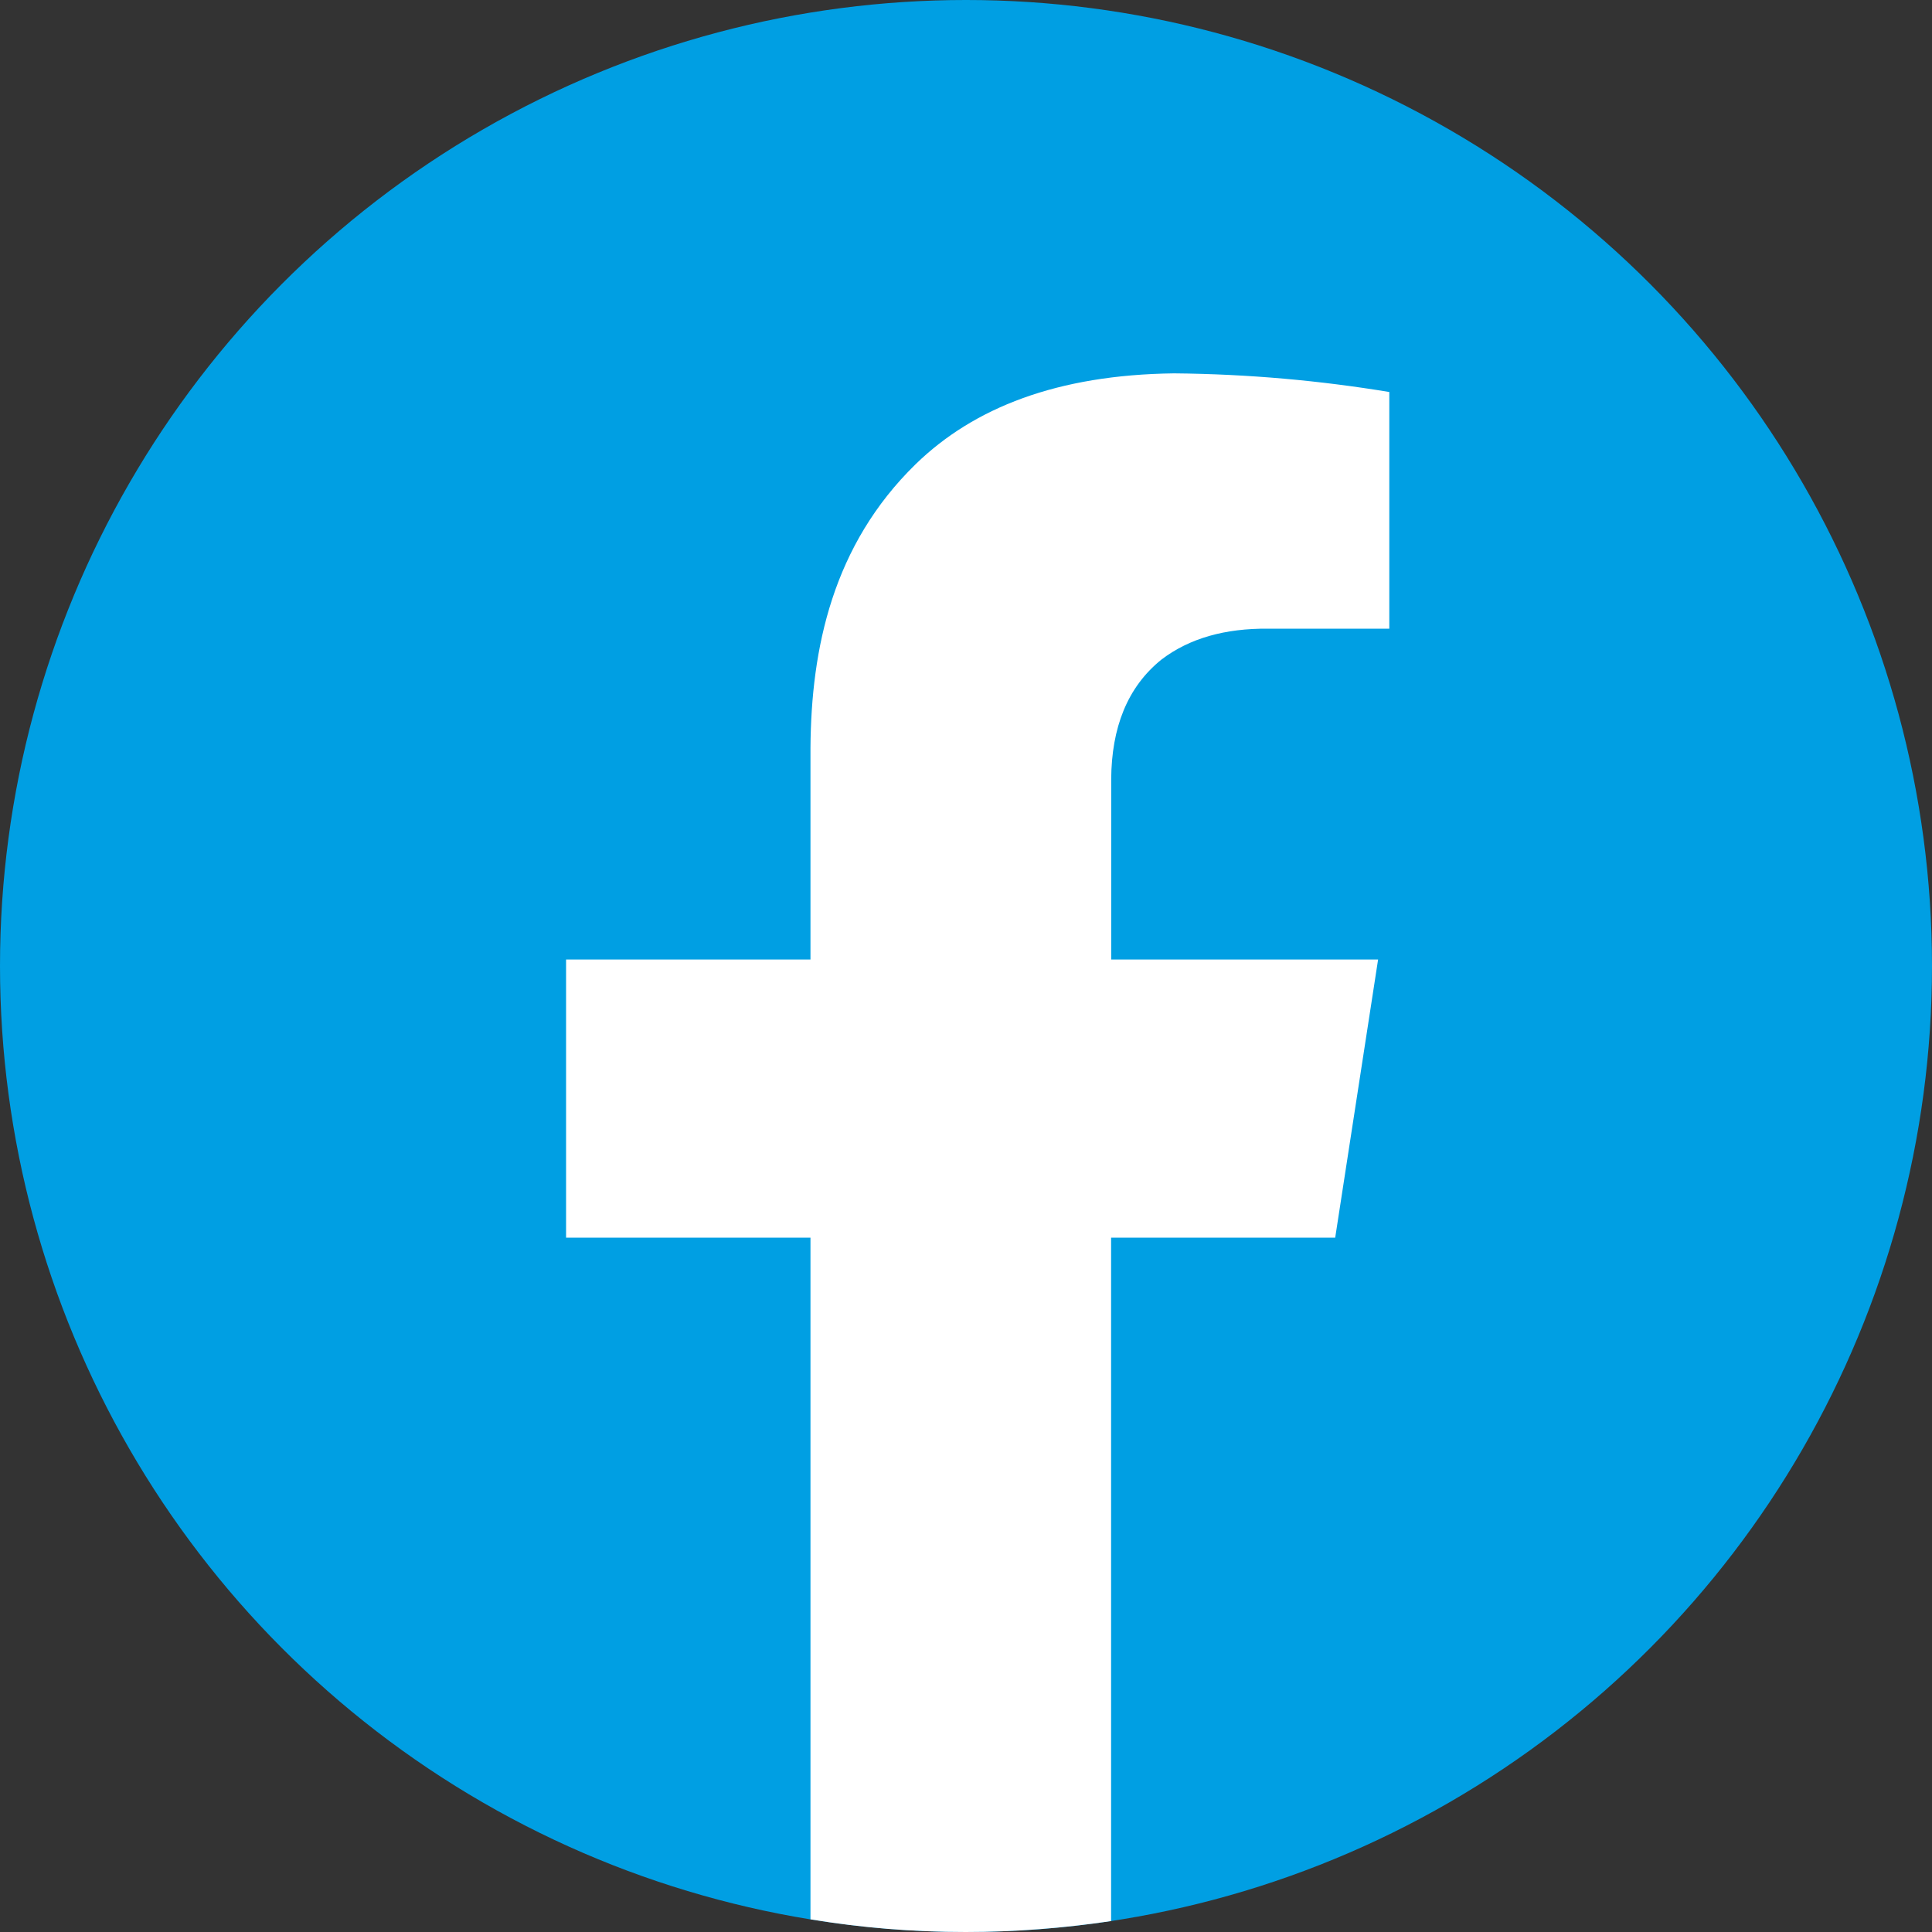 <?xml version="1.0" encoding="UTF-8"?><svg id="Ebene_1" xmlns="http://www.w3.org/2000/svg" viewBox="0 0 200 200"><rect x="0" y="0" width="200" height="200" fill="#333333" stroke="none"/><defs><style>.cls-1{fill:#009fe3;}.cls-1,.cls-2{stroke-width:0px;}.cls-2{fill:#fff;}</style></defs><circle id="circle" class="cls-1" cx="100" cy="100" r="100"/><path class="cls-2" d="m115.03,80.64v18.69h27.63l-4.44,28.79h-23.2v70.75c-4.91.73-9.93,1.13-15.05,1.13-5.49,0-10.83-.44-16.07-1.31v-70.57h-25.3v-28.79h25.3v-21.92c.07-10.29,2.29-20.98,10.91-29.38,6-5.82,14.62-9.23,26.72-9.38,7.78.07,15.2.76,22.29,1.93v24.5h-12.54c-4.44-.04-8.14.98-11.05,3.2-3.56,2.87-5.16,7.09-5.2,12.36Z"/></svg>